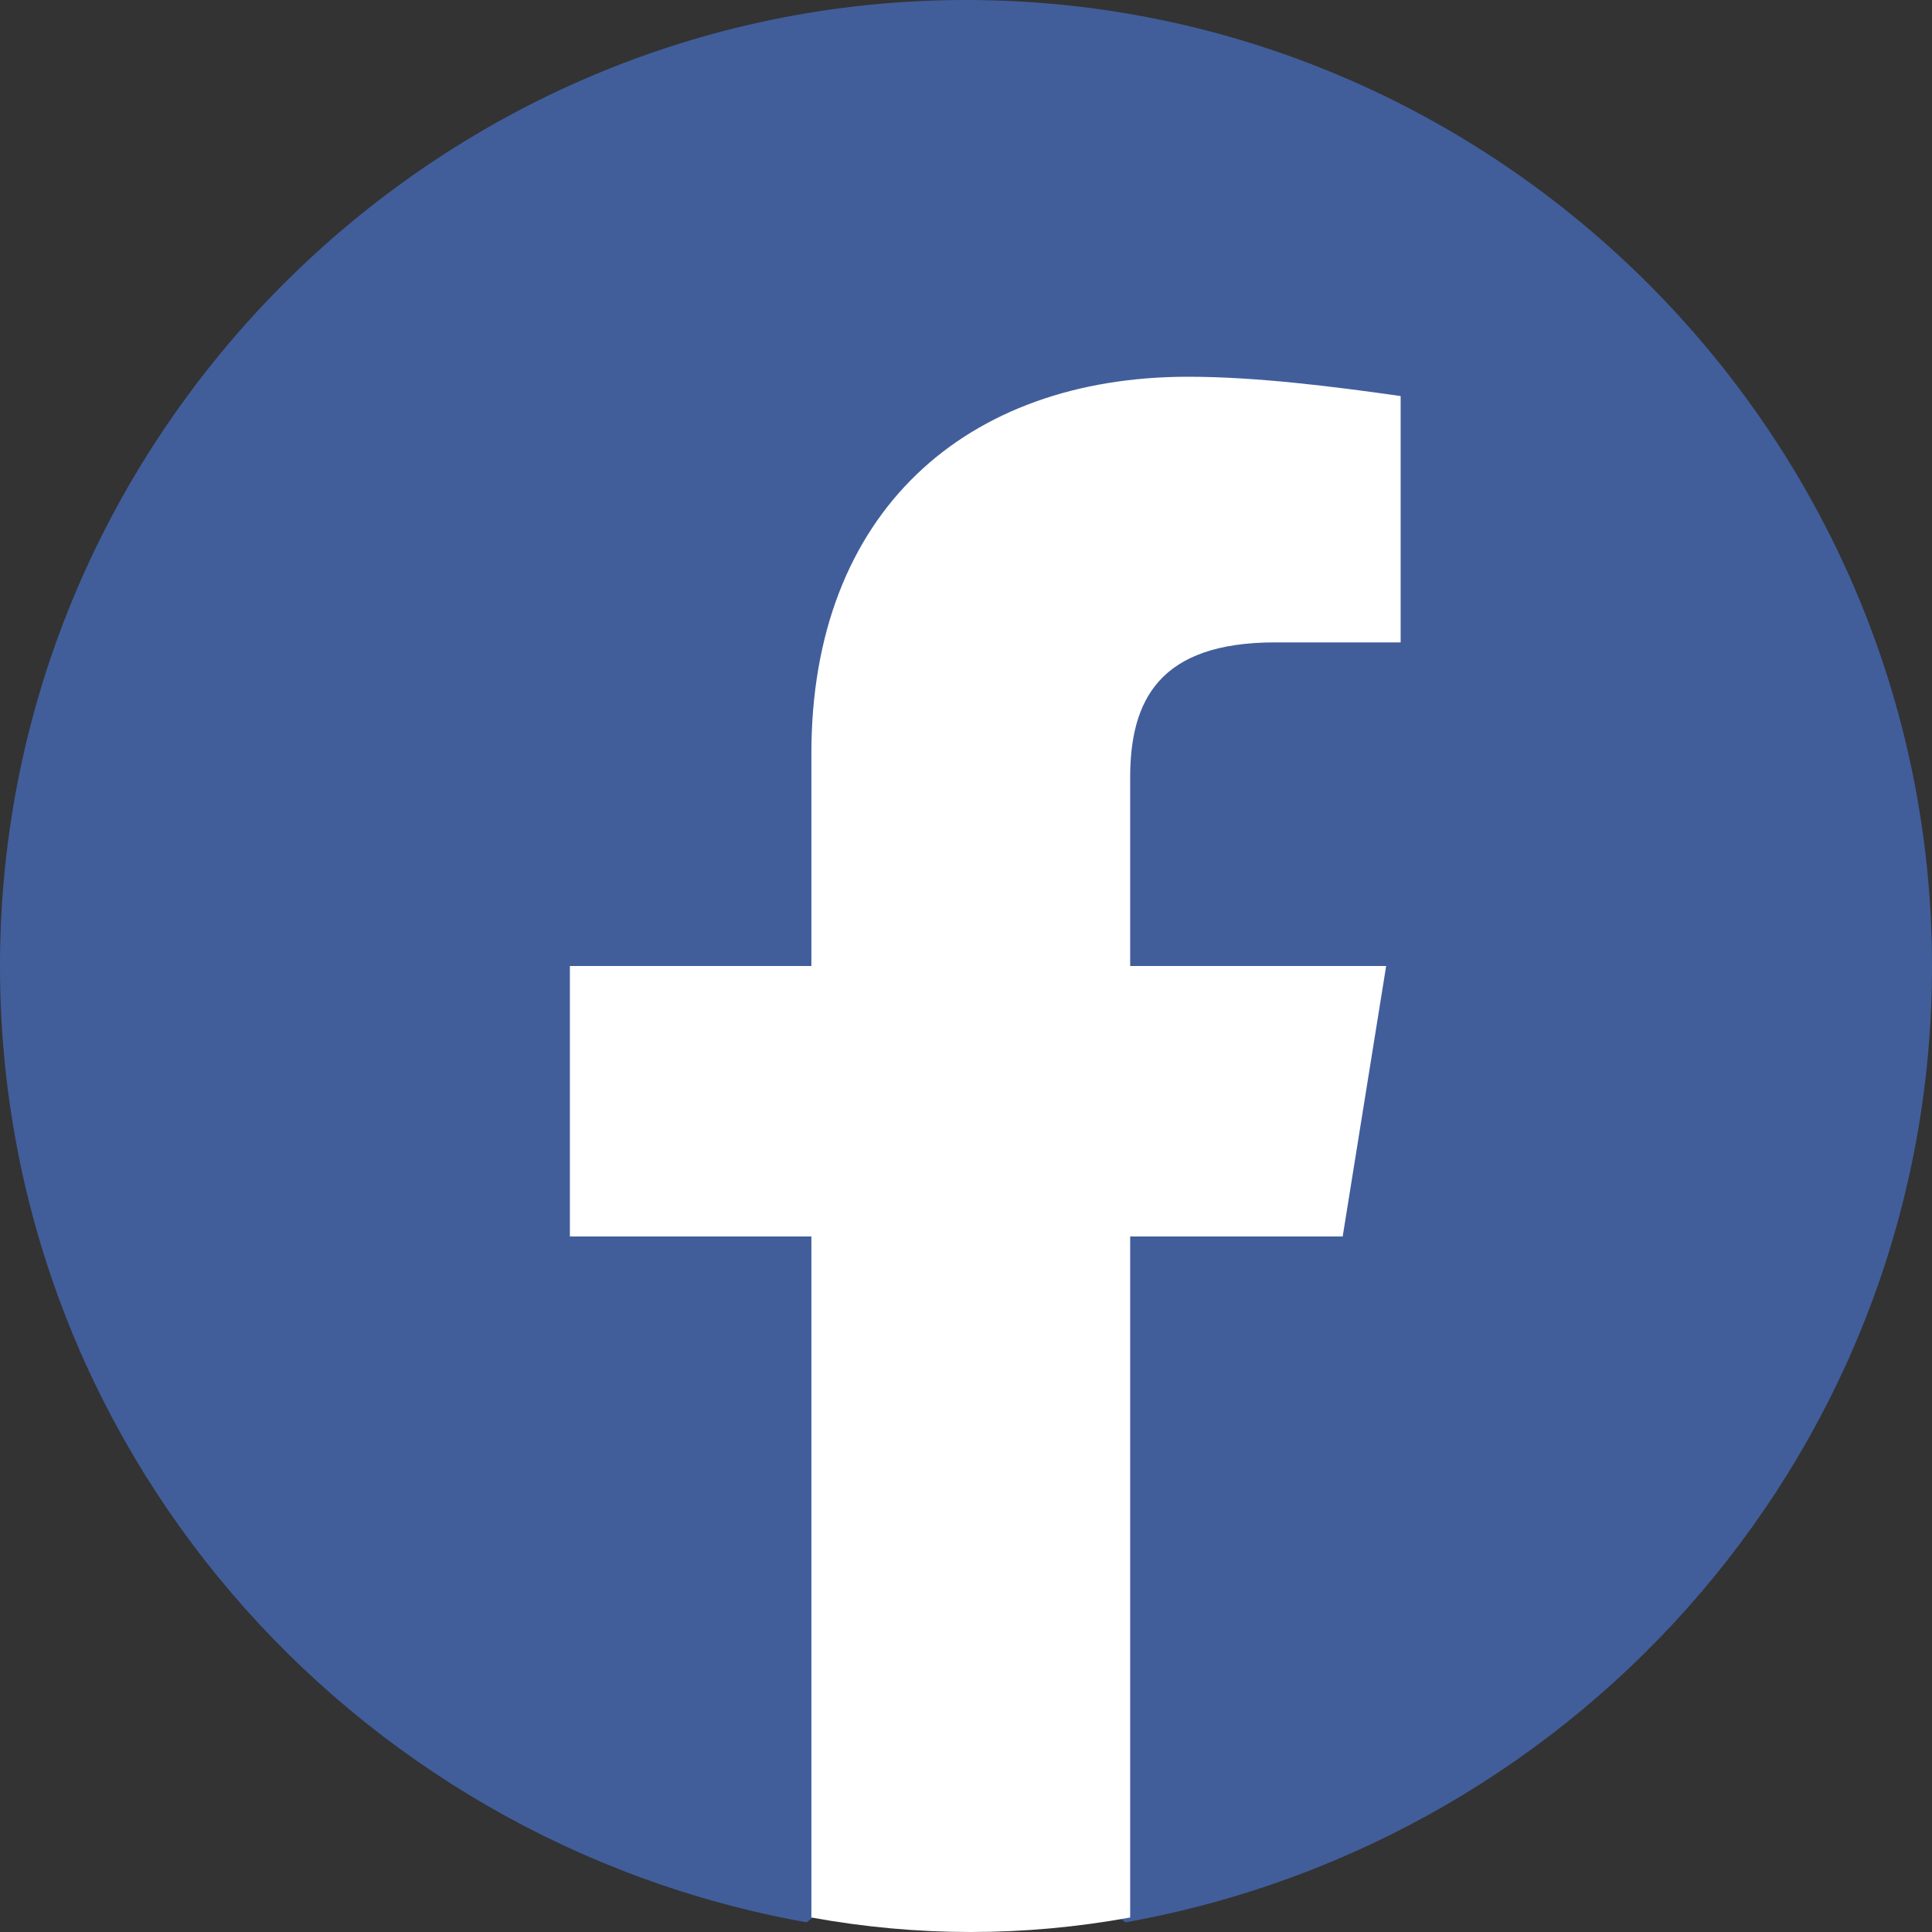 <svg
      width="36"
      height="36"
      viewBox="0 0 36 36"
      fill="none"
      xmlns="http://www.w3.org/2000/svg"
    >
      <rect x="0" y="0" width="36" height="36" fill="#333333" stroke="none"/>
      <g clipPath="url(#clip0_685_98)">
        <path
          d="M15.03 35.82C6.48 34.29 0 26.91 0 18C0 8.1 8.1 0 18 0C27.9 0 36 8.1 36 18C36 26.91 29.52 34.29 20.97 35.82L19.98 35.01H16.02L15.03 35.82Z"
          fill="#415E9B"
        />
        <path
          d="M25.019 23.04L25.829 18H21.059V14.49C21.059 13.05 21.599 11.97 23.759 11.97H26.099V7.38C24.839 7.2 23.399 7.02 22.139 7.02C17.999 7.02 15.119 9.54 15.119 14.04V18H10.619V23.04H15.119V35.73C16.109 35.91 17.099 36 18.089 36C19.079 36 20.069 35.91 21.059 35.73V23.04H25.019Z"
          fill="white"
        />
      </g>
      <defs>
        <linearGradient
          id="paint0_linear_685_98"
          x1="18.001"
          y1="34.748"
          x2="18.001"
          y2="-0.007"
          gradientUnits="userSpaceOnUse"
        >
          <stop stopColor="#0062E0" />
          <stop offset="1" stopColor="#19AFFF" />
        </linearGradient>
        <clipPath id="clip0_685_98">
          <rect width="36" height="36" fill="white" />
        </clipPath>
      </defs>
    </svg>